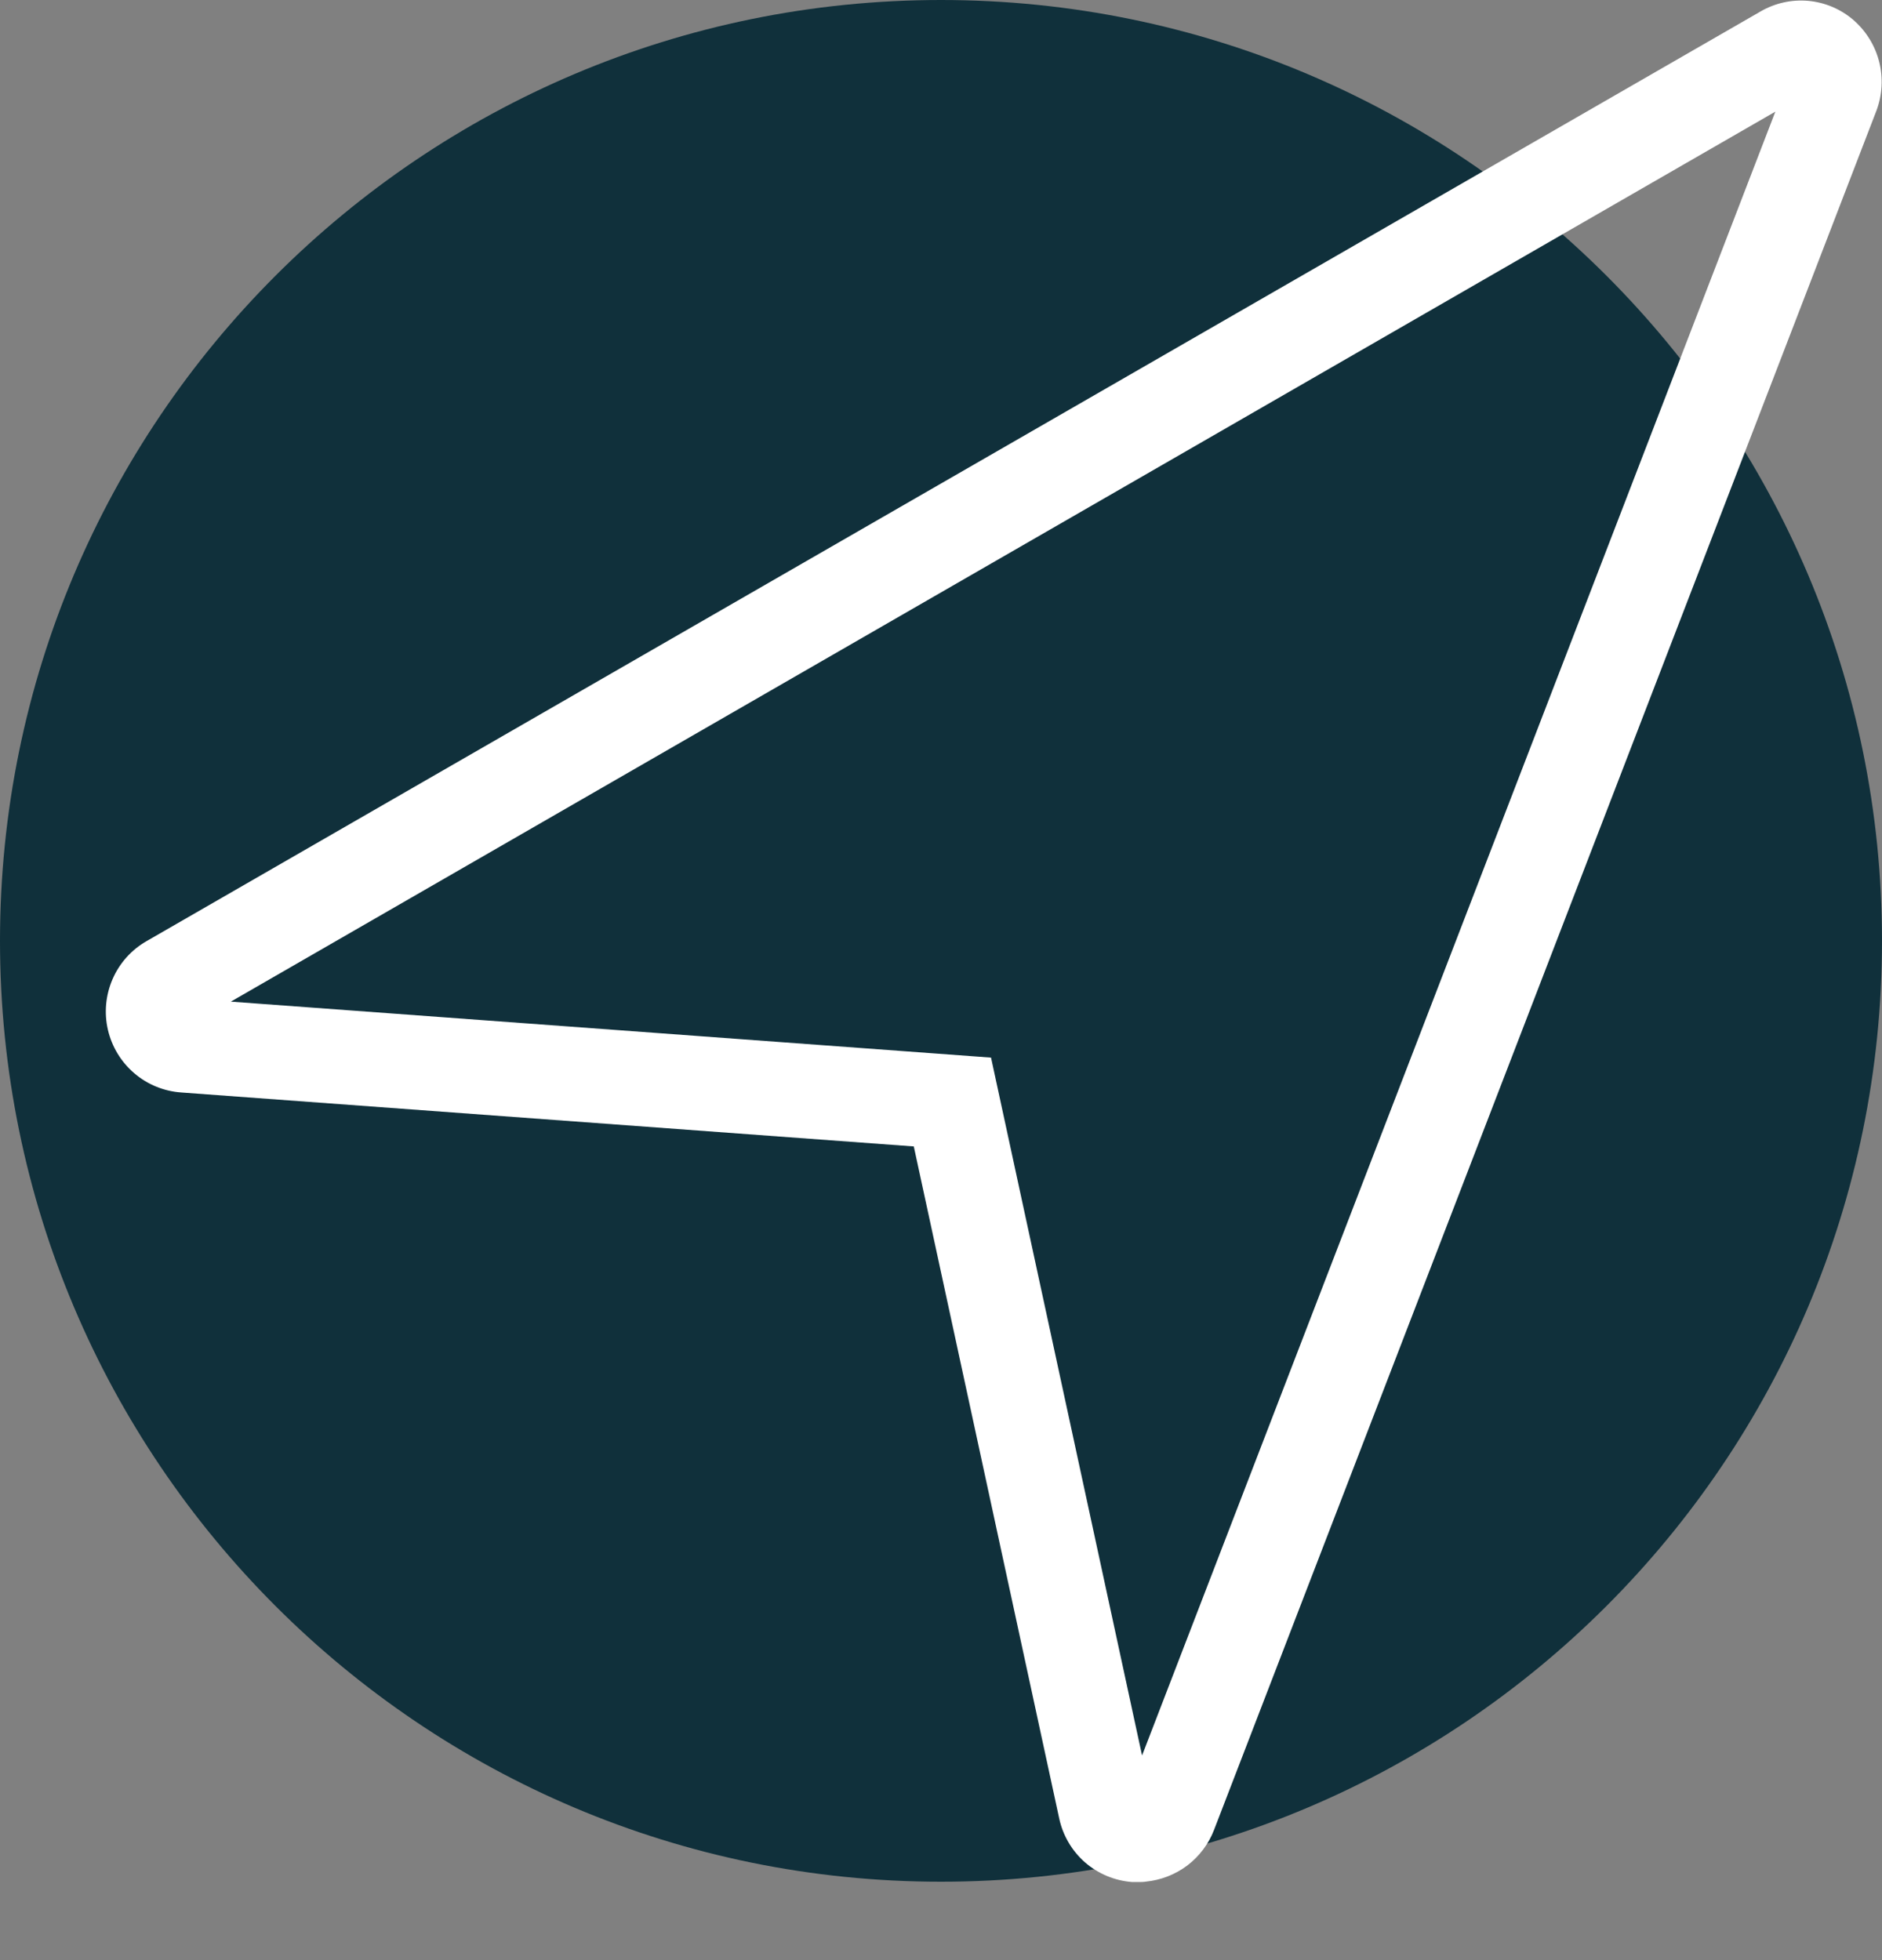 <svg width="24" height="25" viewBox="0 0 24 25" fill="none" xmlns="http://www.w3.org/2000/svg">
<rect x="0" y="0" width="24" height="25" fill="#808080" stroke="none"/>
<g clip-path="url(#clip0_527_236)">
<path d="M12 24C18.627 24 24 18.627 24 12C24 5.373 18.627 0 12 0C5.373 0 0 5.373 0 12C0 18.627 5.373 24 12 24Z" fill="#10303B"/>
<path d="M14.52 24.004C14.493 24.004 14.465 24.004 14.437 24.004C14.215 23.987 14.004 23.899 13.836 23.753C13.669 23.606 13.553 23.409 13.507 23.191L11.653 14.622L2.314 13.934C2.092 13.919 1.881 13.833 1.713 13.689C1.544 13.545 1.426 13.35 1.376 13.134C1.326 12.918 1.347 12.691 1.436 12.487C1.524 12.284 1.676 12.114 1.868 12.004L22.448 0.148C22.634 0.039 22.848 -0.008 23.061 0.011C23.275 0.031 23.477 0.117 23.639 0.258C23.798 0.398 23.912 0.582 23.964 0.788C24.016 0.993 24.004 1.21 23.93 1.409L15.482 23.339C15.413 23.519 15.294 23.676 15.141 23.793C14.987 23.909 14.803 23.98 14.611 23.999C14.584 24.004 14.551 24.004 14.52 24.004ZM2.944 12.775L12.638 13.489L14.564 22.39L22.64 1.424L2.944 12.775Z" fill="white"/>
</g>
<defs>
<clipPath id="clip0_527_236">
<rect width="24" height="24.006" fill="white"/>
</clipPath>
</defs>
</svg>
